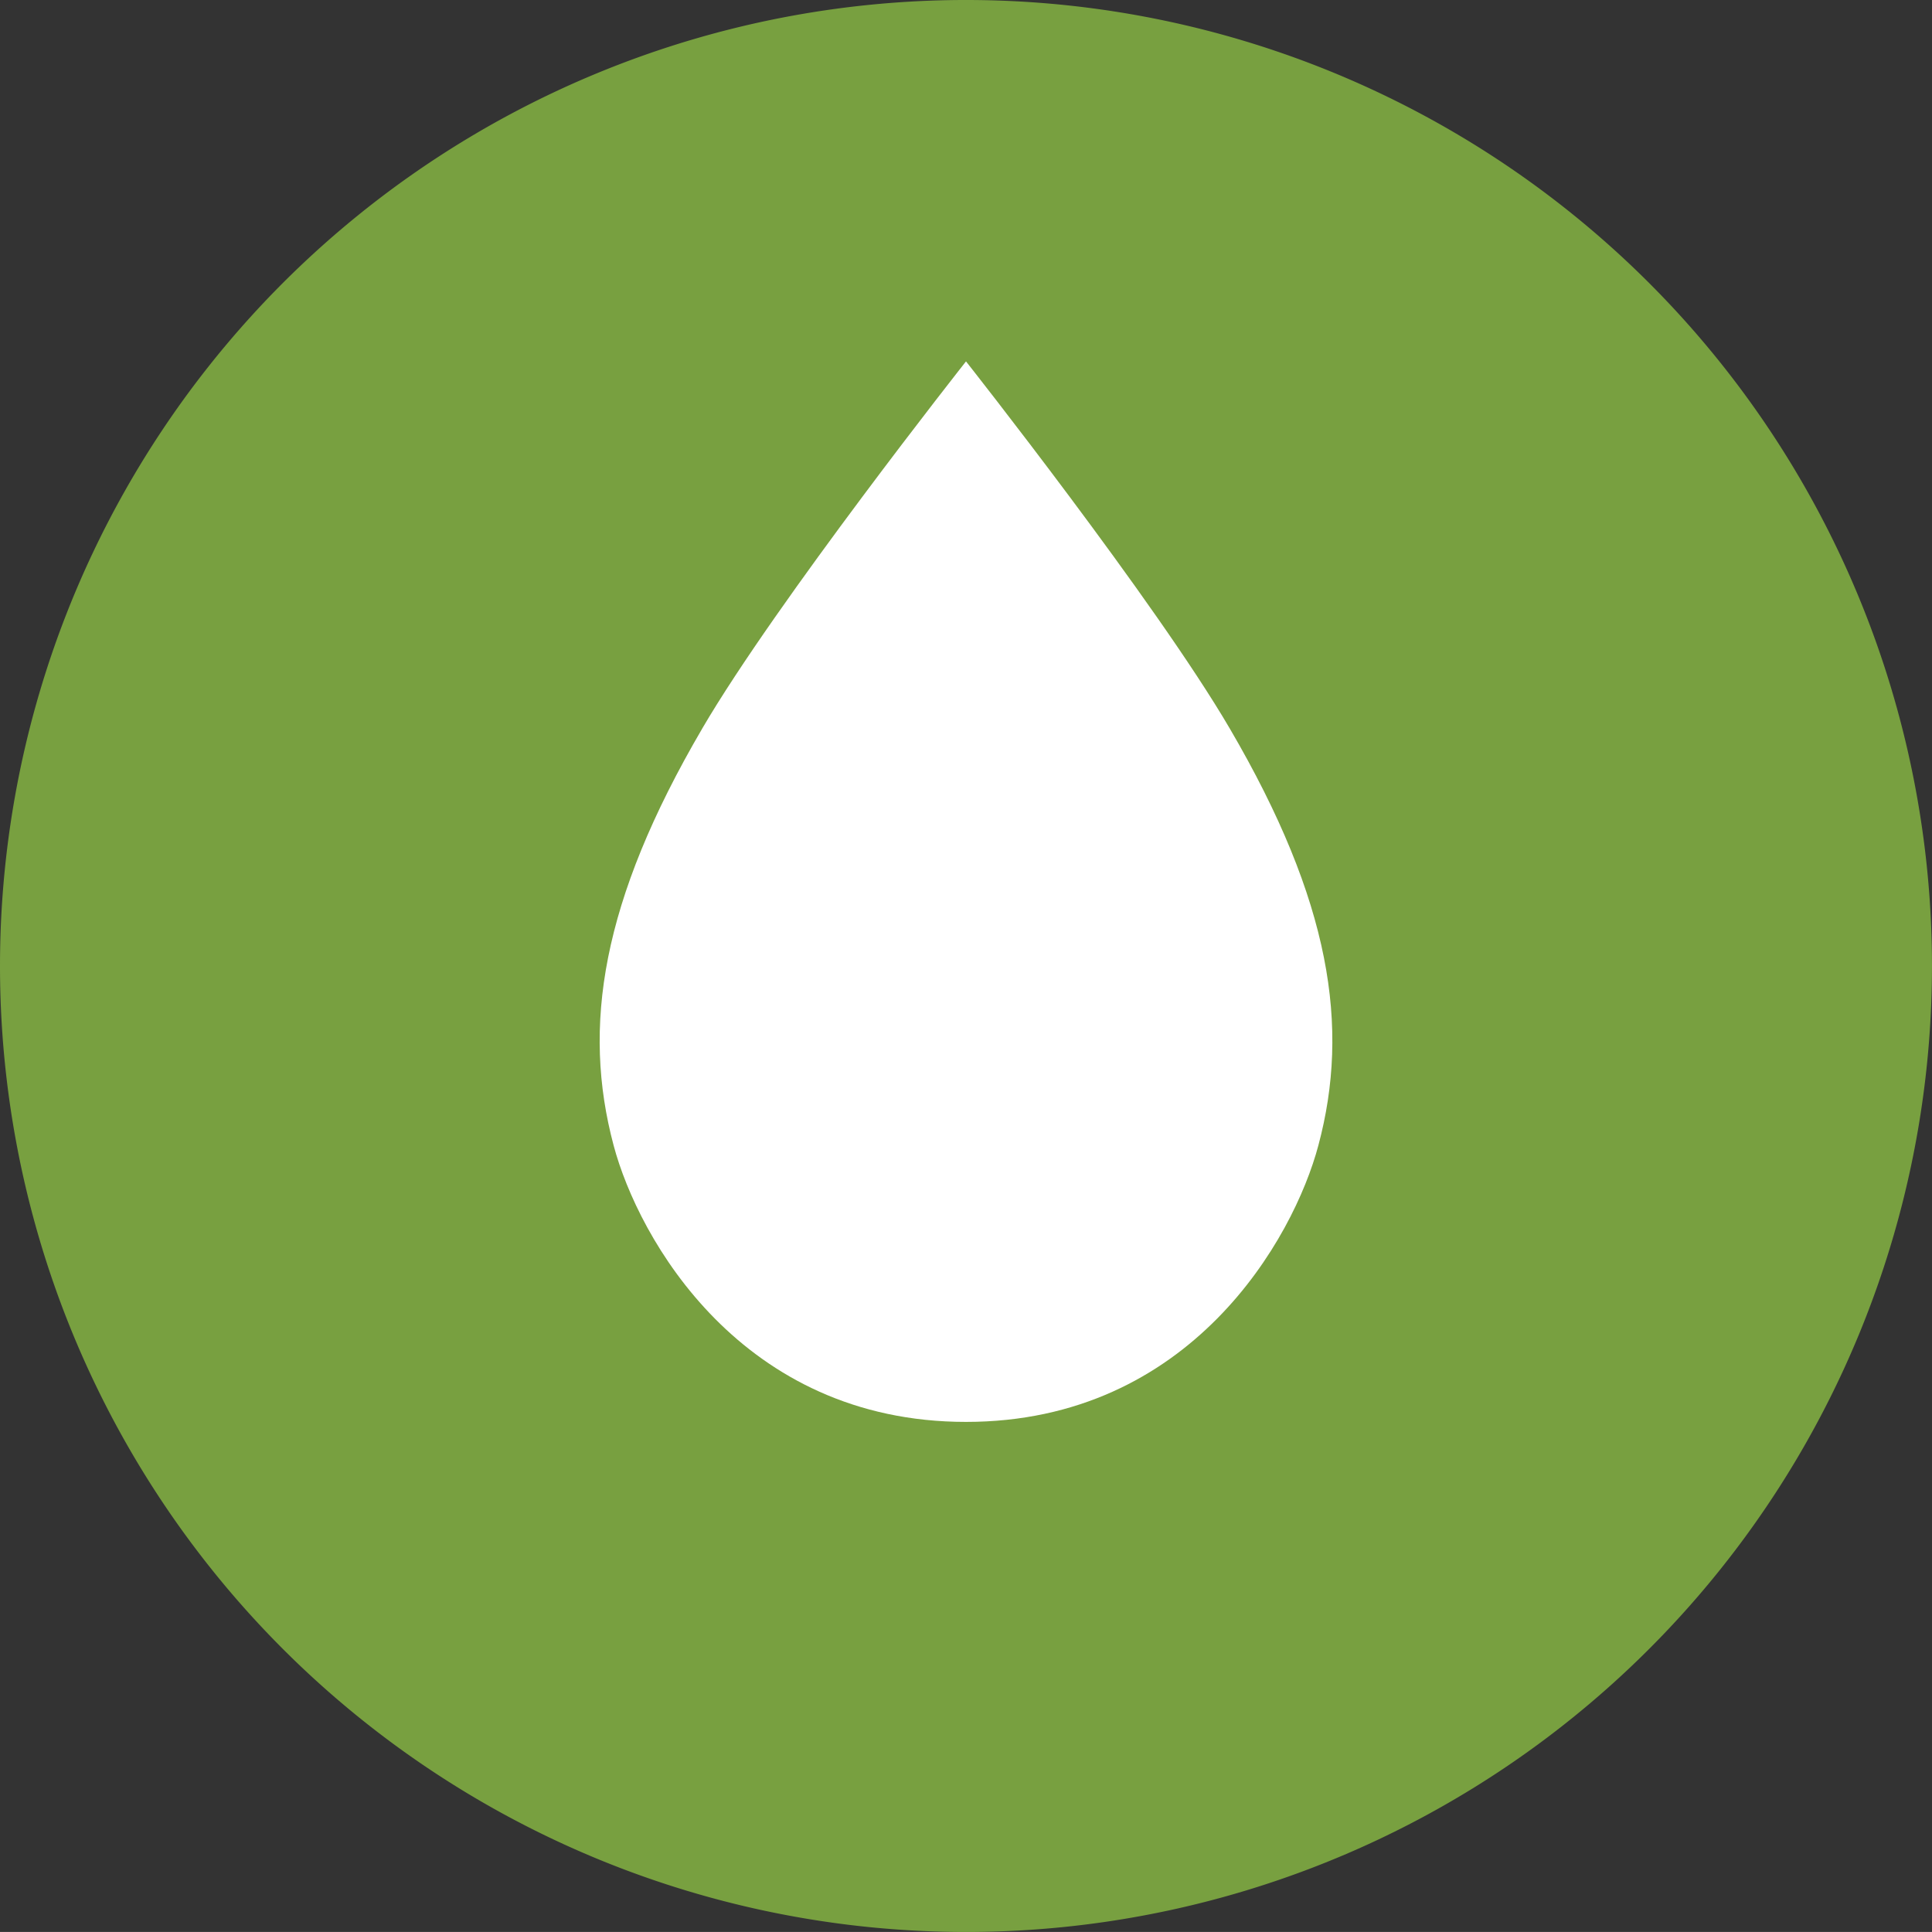 <svg xmlns="http://www.w3.org/2000/svg" width="137.668" height="137.666" viewBox="0 0 137.668 137.666">
  <rect x="0" y="0" width="137.668" height="137.666" fill="#333333" stroke="none"/>
  <g id="Grupo_31484" data-name="Grupo 31484" transform="translate(-0.001)">
    <path id="Trazado_23270" data-name="Trazado 23270" d="M56.834,113.666A68.833,68.833,0,1,0-12,44.833a68.837,68.837,0,0,0,68.834,68.833" transform="translate(12.001 24)" fill="#78a040"/>
    <path id="Trazado_16998" data-name="Trazado 16998" d="M5.946,21.306c5.3-9.063,18.8-26.168,18.8-26.168s13.5,17.1,18.8,26.168c7.2,12.314,8.568,21.254,6.308,29.7-1.76,6.625-9.09,19.7-25.107,19.7S1.4,57.634-.362,51.009c-2.255-8.45-.893-17.389,6.308-29.7" transform="translate(44.089 30.614)" fill="#fff"/>
  </g>
</svg>
